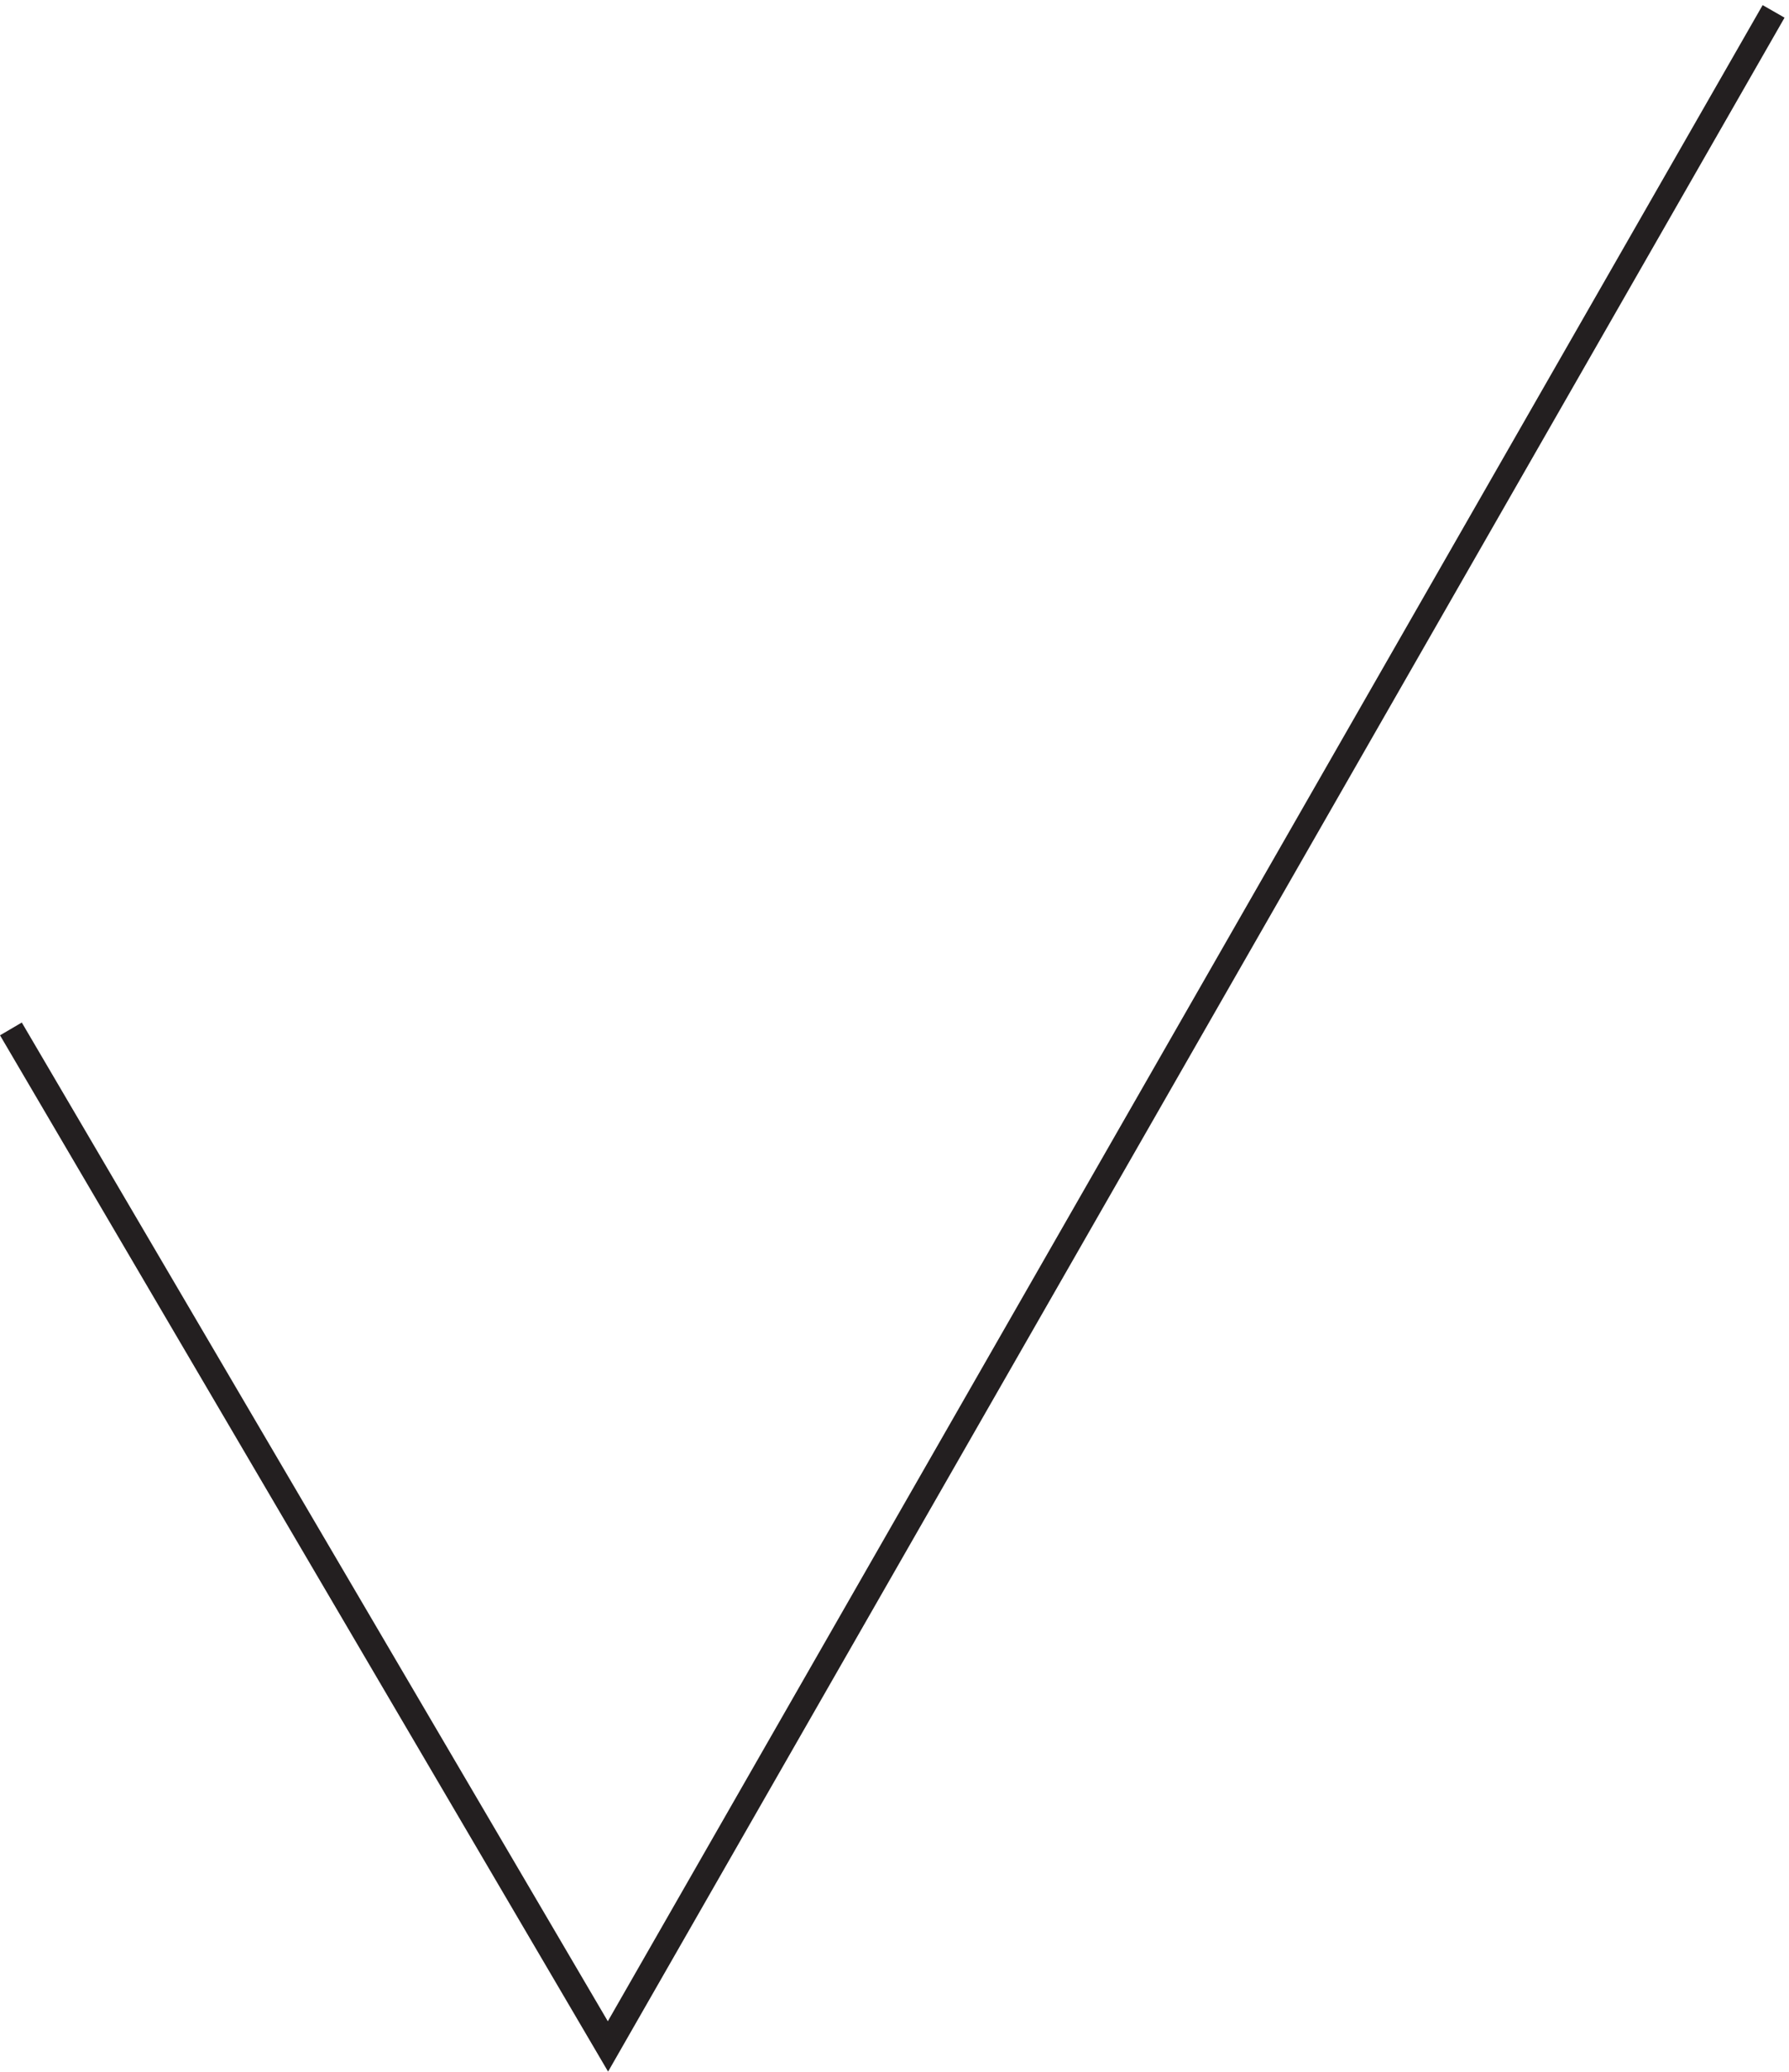 <svg xmlns="http://www.w3.org/2000/svg" xml:space="preserve" width="70.665" height="81.845"><path d="M0 301.75 177.316-.5 523.5 604" style="fill:none;stroke:#231f20;stroke-width:7.5;stroke-linecap:butt;stroke-linejoin:miter;stroke-miterlimit:10;stroke-dasharray:none;stroke-opacity:1" transform="matrix(.133 0 0 -.133 .431 80.782)"/></svg>
